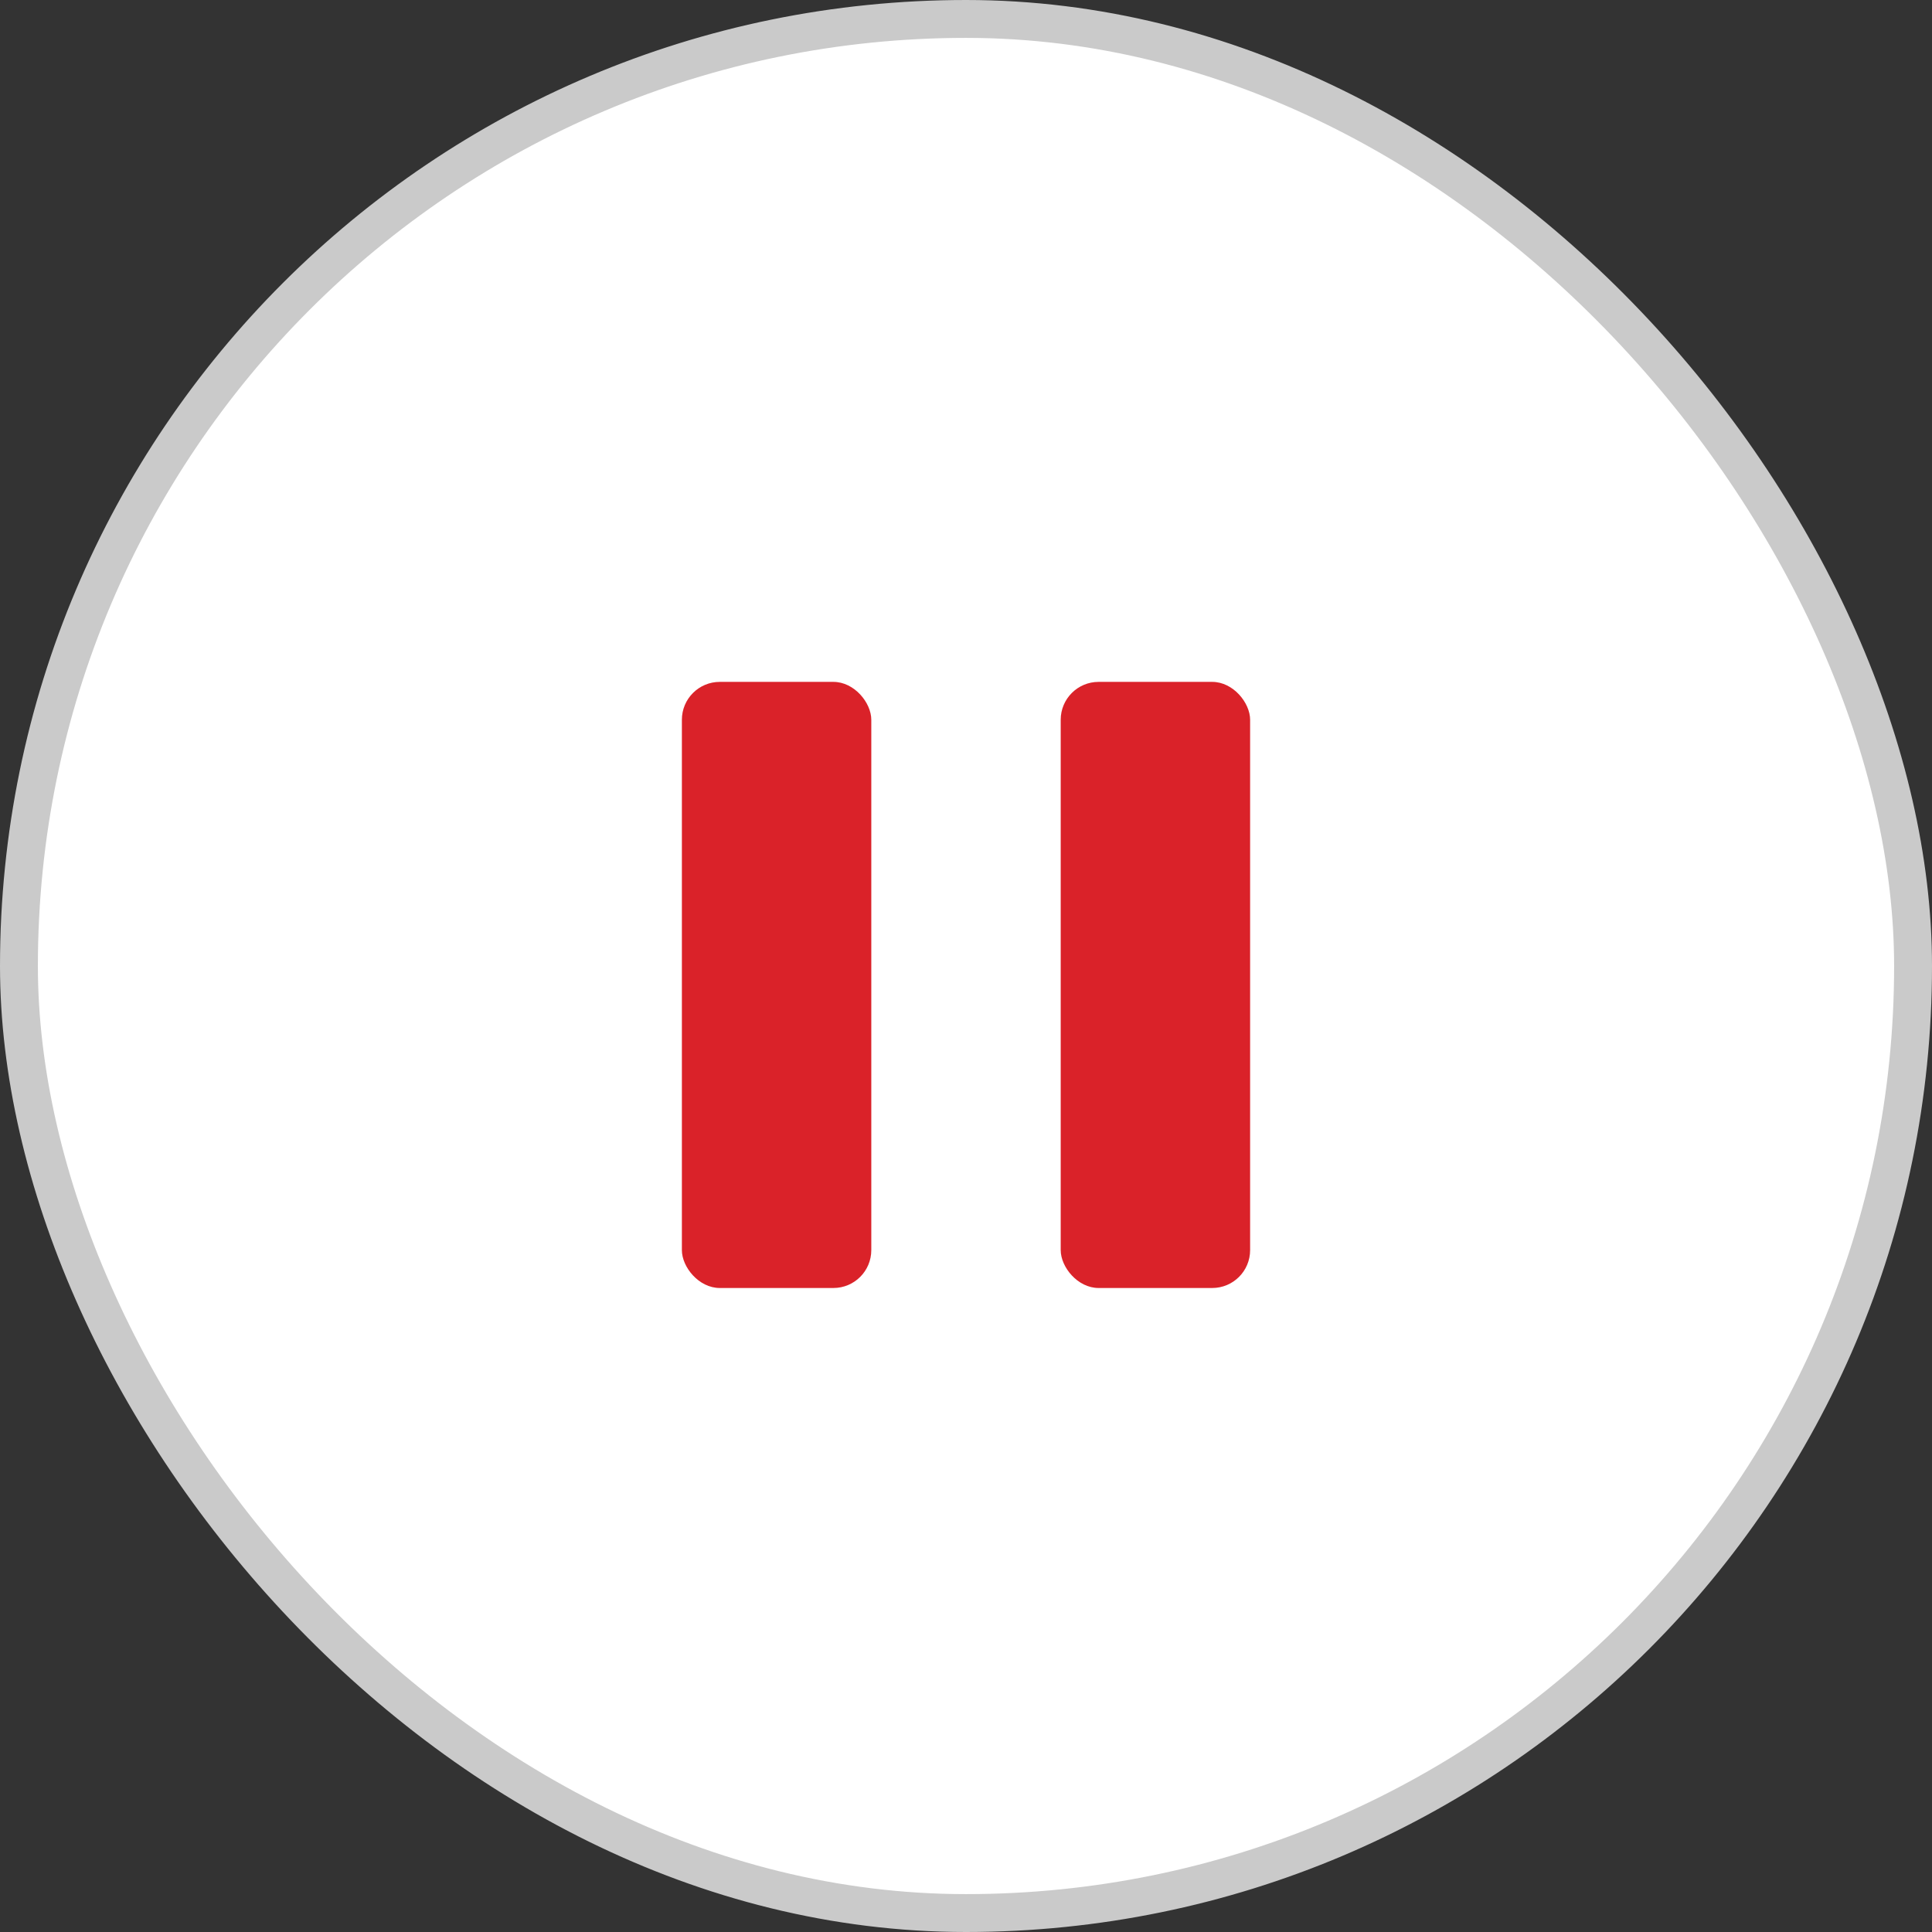 <svg width="51" height="51" viewBox="0 0 51 51" fill="none" xmlns="http://www.w3.org/2000/svg">
<rect x="0" y="0" width="51" height="51" fill="#333333" stroke="none"/>
<rect x="0.5" y="0.5" width="50" height="50" rx="25" fill="white" stroke="#CACACA"/>
<rect x="18" y="18" width="5" height="16" rx="1" fill="#DA2229"/>
<rect x="28" y="18" width="5" height="16" rx="1" fill="#DA2229"/>
</svg>
